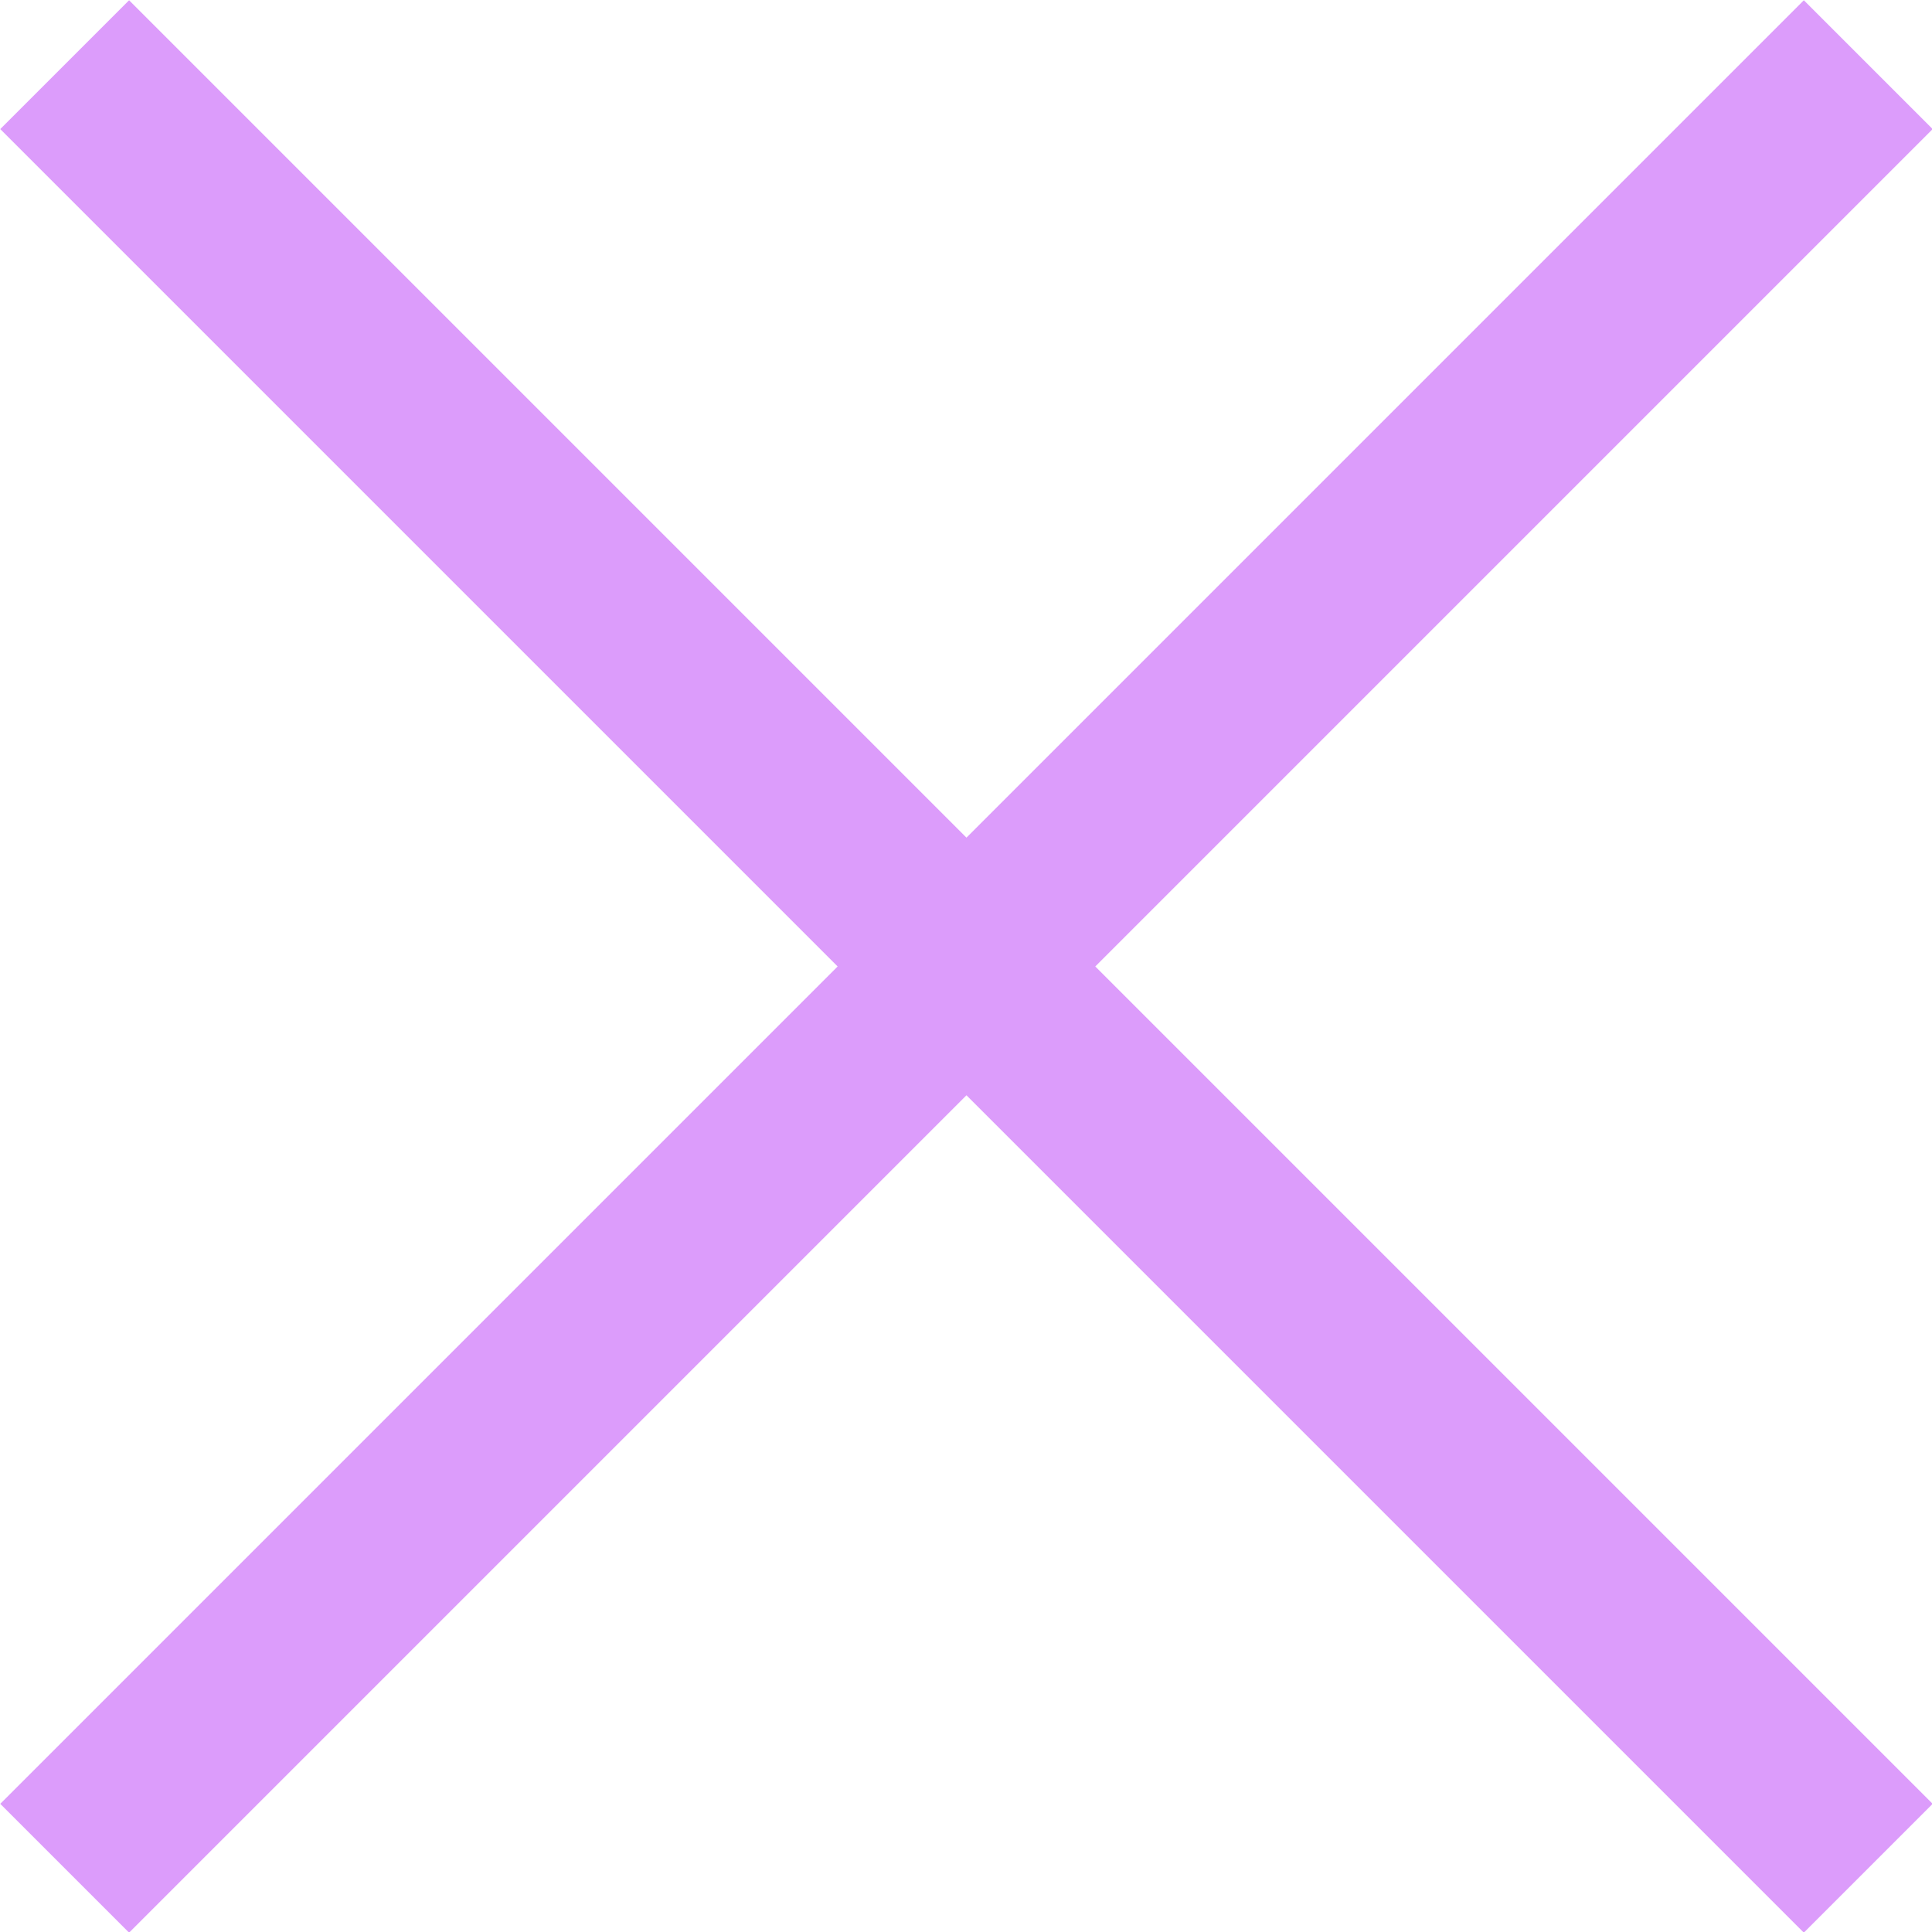 <svg xmlns="http://www.w3.org/2000/svg" viewBox="0 0 21.21 21.21"><defs><style>.cls-1{fill:none;stroke:#dc9cfb;stroke-width:2px;}</style></defs><title>close-purple</title><g id="Capa_2" data-name="Capa 2"><g id="Capa_1-2" data-name="Capa 1"><path class="cls-1" d="M.71,20.51,20.51.71M.71.71l19.8,19.8"/></g></g></svg>